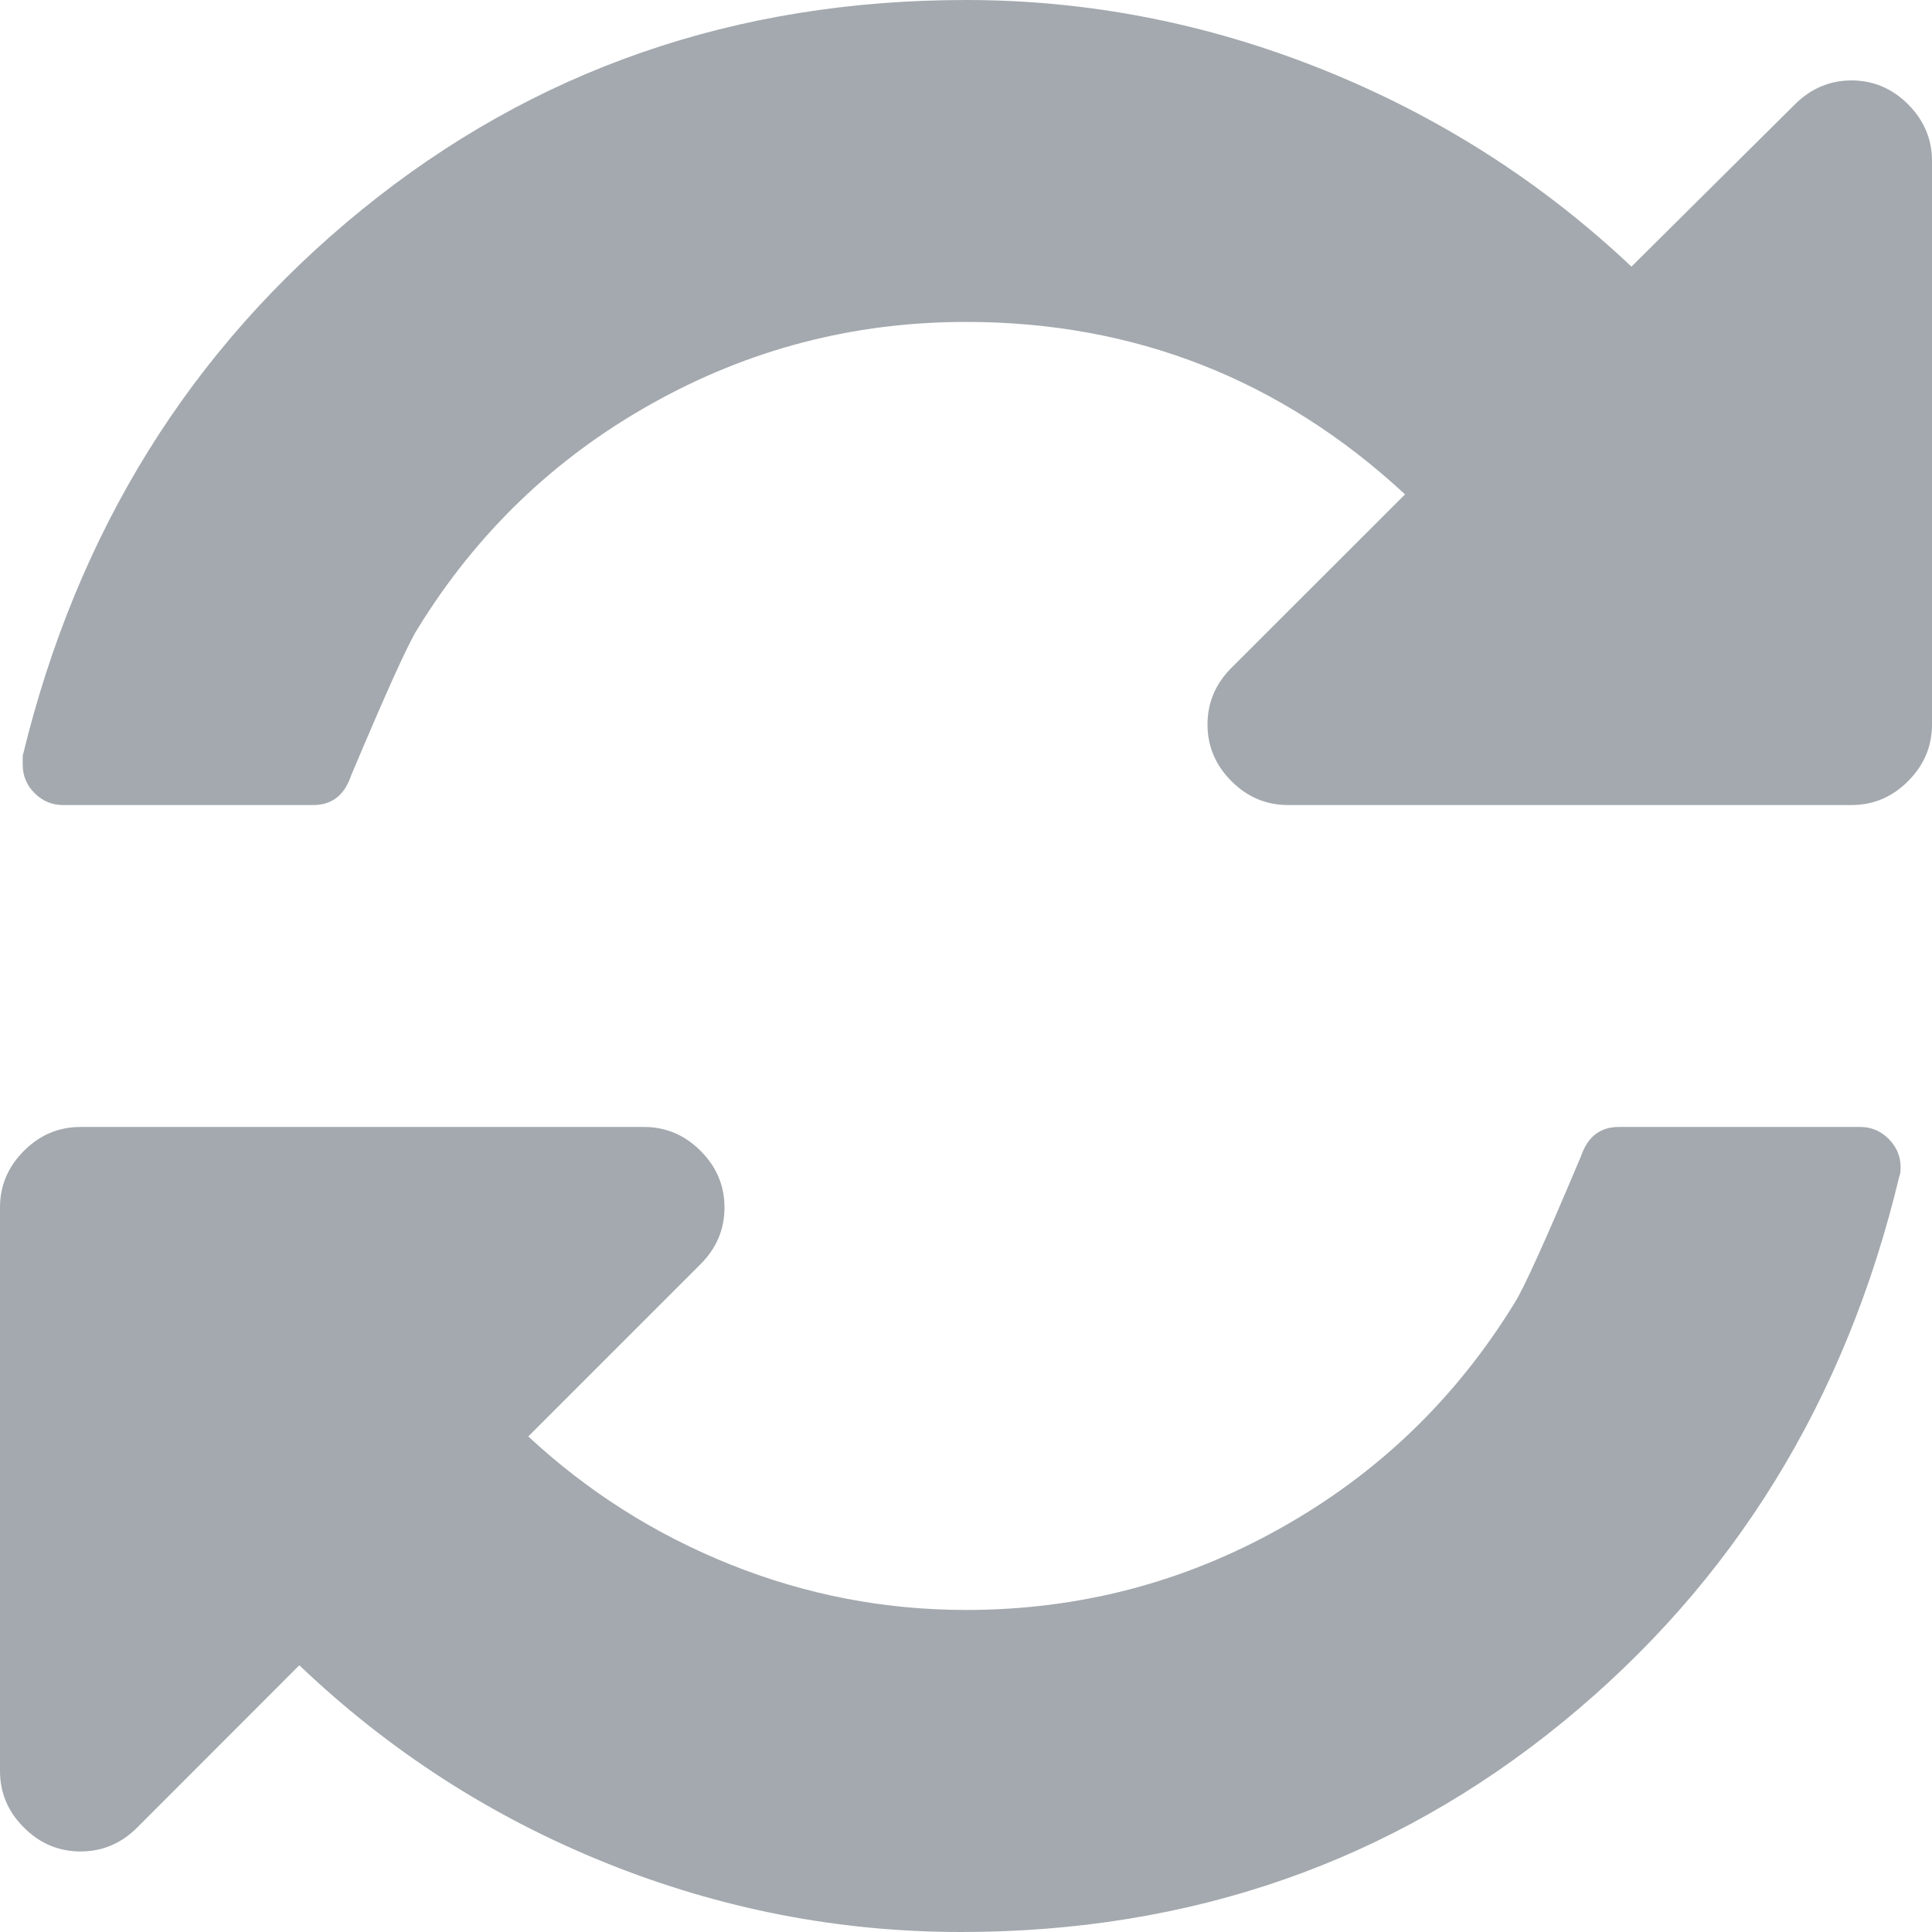 <svg width="16" height="16" viewBox="0 0 16 16" fill="none" xmlns="http://www.w3.org/2000/svg">
<path fill-rule="evenodd" clip-rule="evenodd" d="M15.334 0.666C15.514 0.666 15.671 0.733 15.802 0.864C15.934 0.996 16 1.153 16 1.333V6C16 6.18 15.934 6.337 15.802 6.469C15.67 6.601 15.514 6.667 15.334 6.667H10.667C10.486 6.667 10.33 6.601 10.198 6.469C10.066 6.337 10 6.18 10 6C10 5.819 10.066 5.663 10.198 5.531L11.636 4.094C10.608 3.142 9.396 2.666 8 2.666C7.069 2.666 6.201 2.892 5.396 3.344C4.59 3.795 3.944 4.417 3.458 5.208C3.382 5.326 3.198 5.733 2.906 6.427C2.851 6.587 2.747 6.667 2.594 6.667H0.521C0.431 6.667 0.352 6.634 0.286 6.568C0.22 6.502 0.188 6.423 0.188 6.333V6.26C0.639 4.399 1.576 2.891 3 1.734C4.424 0.578 6.09 0 8 0C9.014 0 10.001 0.193 10.959 0.578C11.917 0.963 12.768 1.507 13.511 2.208L14.865 0.864C14.997 0.733 15.153 0.666 15.334 0.666ZM13.406 9.333H15.406C15.497 9.333 15.575 9.366 15.641 9.432C15.707 9.498 15.74 9.576 15.74 9.667C15.74 9.701 15.737 9.726 15.73 9.739C15.285 11.601 14.354 13.109 12.938 14.265C11.521 15.422 9.861 16 7.958 16C6.945 16 5.964 15.809 5.016 15.427C4.068 15.045 3.222 14.5 2.479 13.791L1.136 15.135C1.004 15.267 0.847 15.333 0.667 15.333C0.486 15.333 0.33 15.267 0.198 15.135C0.066 15.004 0 14.847 0 14.667V10C0 9.819 0.066 9.663 0.198 9.531C0.33 9.399 0.486 9.333 0.667 9.333H5.333C5.514 9.333 5.67 9.399 5.802 9.531C5.934 9.663 6 9.819 6 10C6 10.18 5.934 10.337 5.802 10.469L4.375 11.896C4.868 12.354 5.427 12.708 6.052 12.958C6.677 13.208 7.326 13.333 8 13.333C8.931 13.333 9.799 13.108 10.604 12.656C11.41 12.205 12.056 11.583 12.542 10.792C12.618 10.674 12.802 10.267 13.094 9.573C13.149 9.413 13.253 9.333 13.406 9.333Z" fill="#A3A9AE"/>
</svg>
